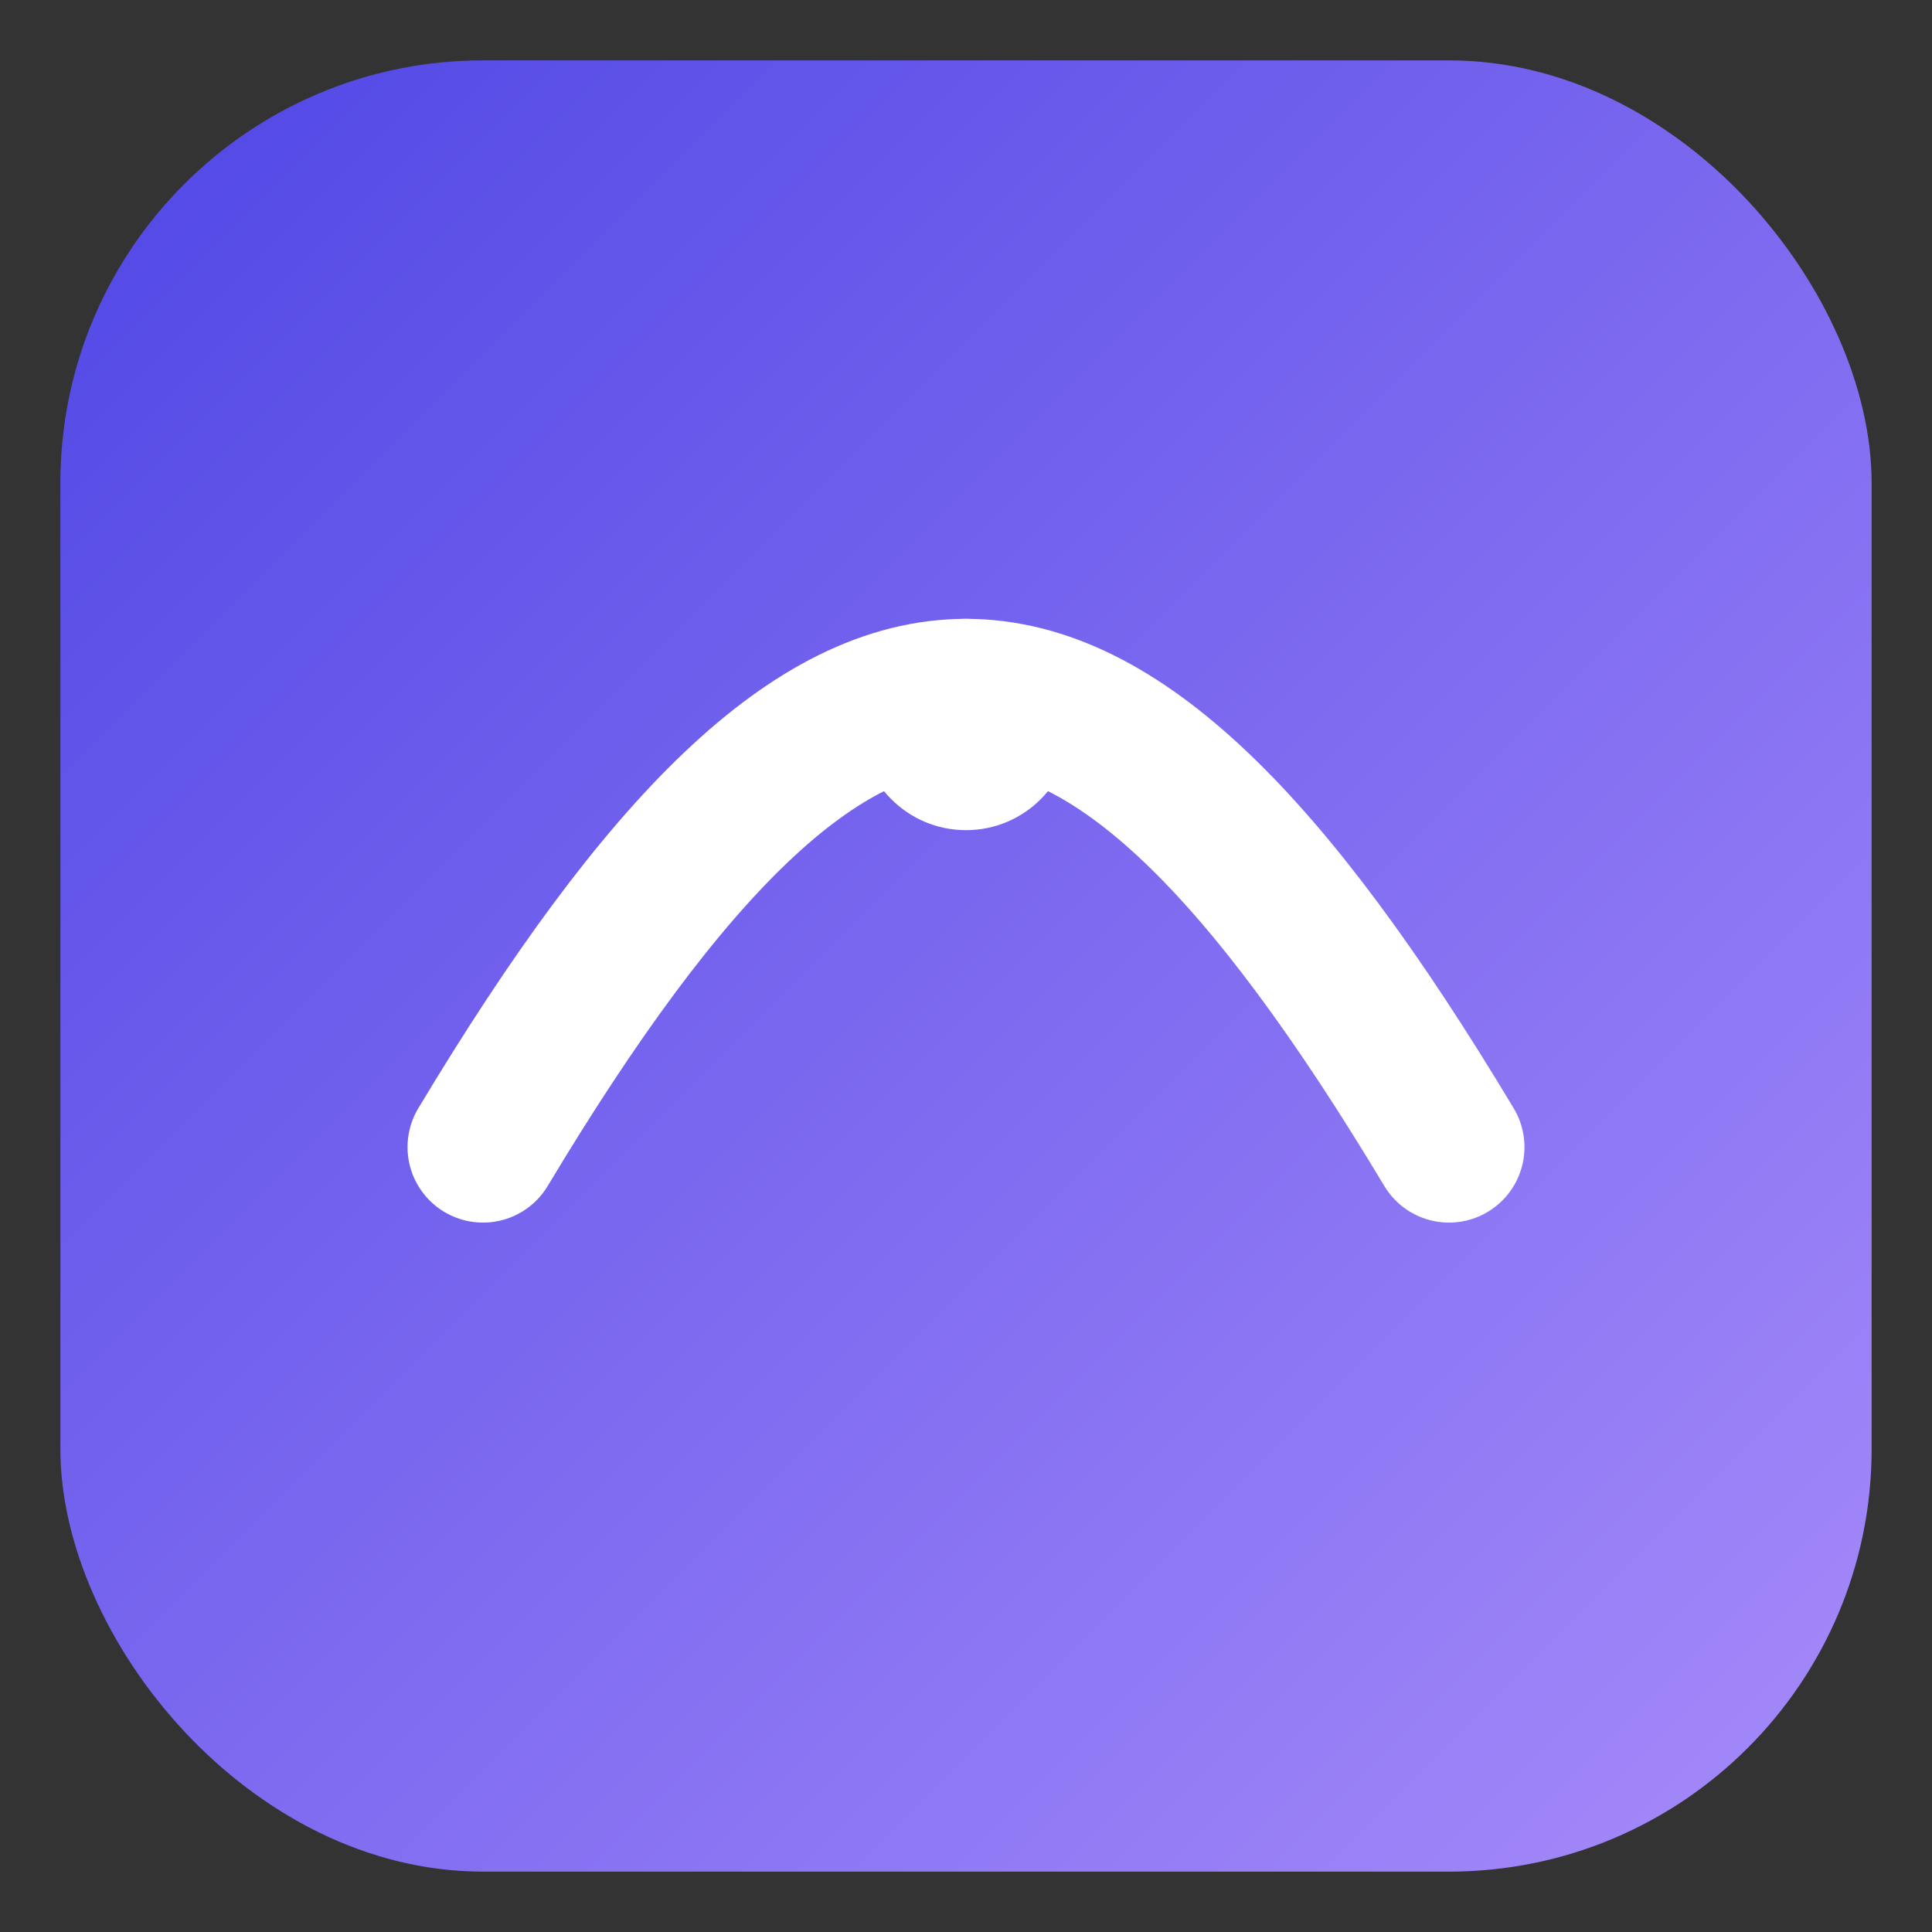 <svg xmlns="http://www.w3.org/2000/svg" viewBox="0 0 256 256">
  <rect x="0" y="0" width="256" height="256" fill="#333333" stroke="none"/>
  <defs><linearGradient id="g" x1="0" y1="0" x2="1" y2="1">
    <stop offset="0" stop-color="#4f46e5"/><stop offset="1" stop-color="#a78bfa"/></linearGradient></defs>
  <rect rx="56" ry="56" x="8" y="8" width="240" height="240" fill="url(#g)"/>
  <path d="M64 152c48-80 80-80 128 0" fill="none" stroke="white" stroke-width="20" stroke-linecap="round"/>
  <circle cx="128" cy="96" r="14" fill="white"/>
</svg>

